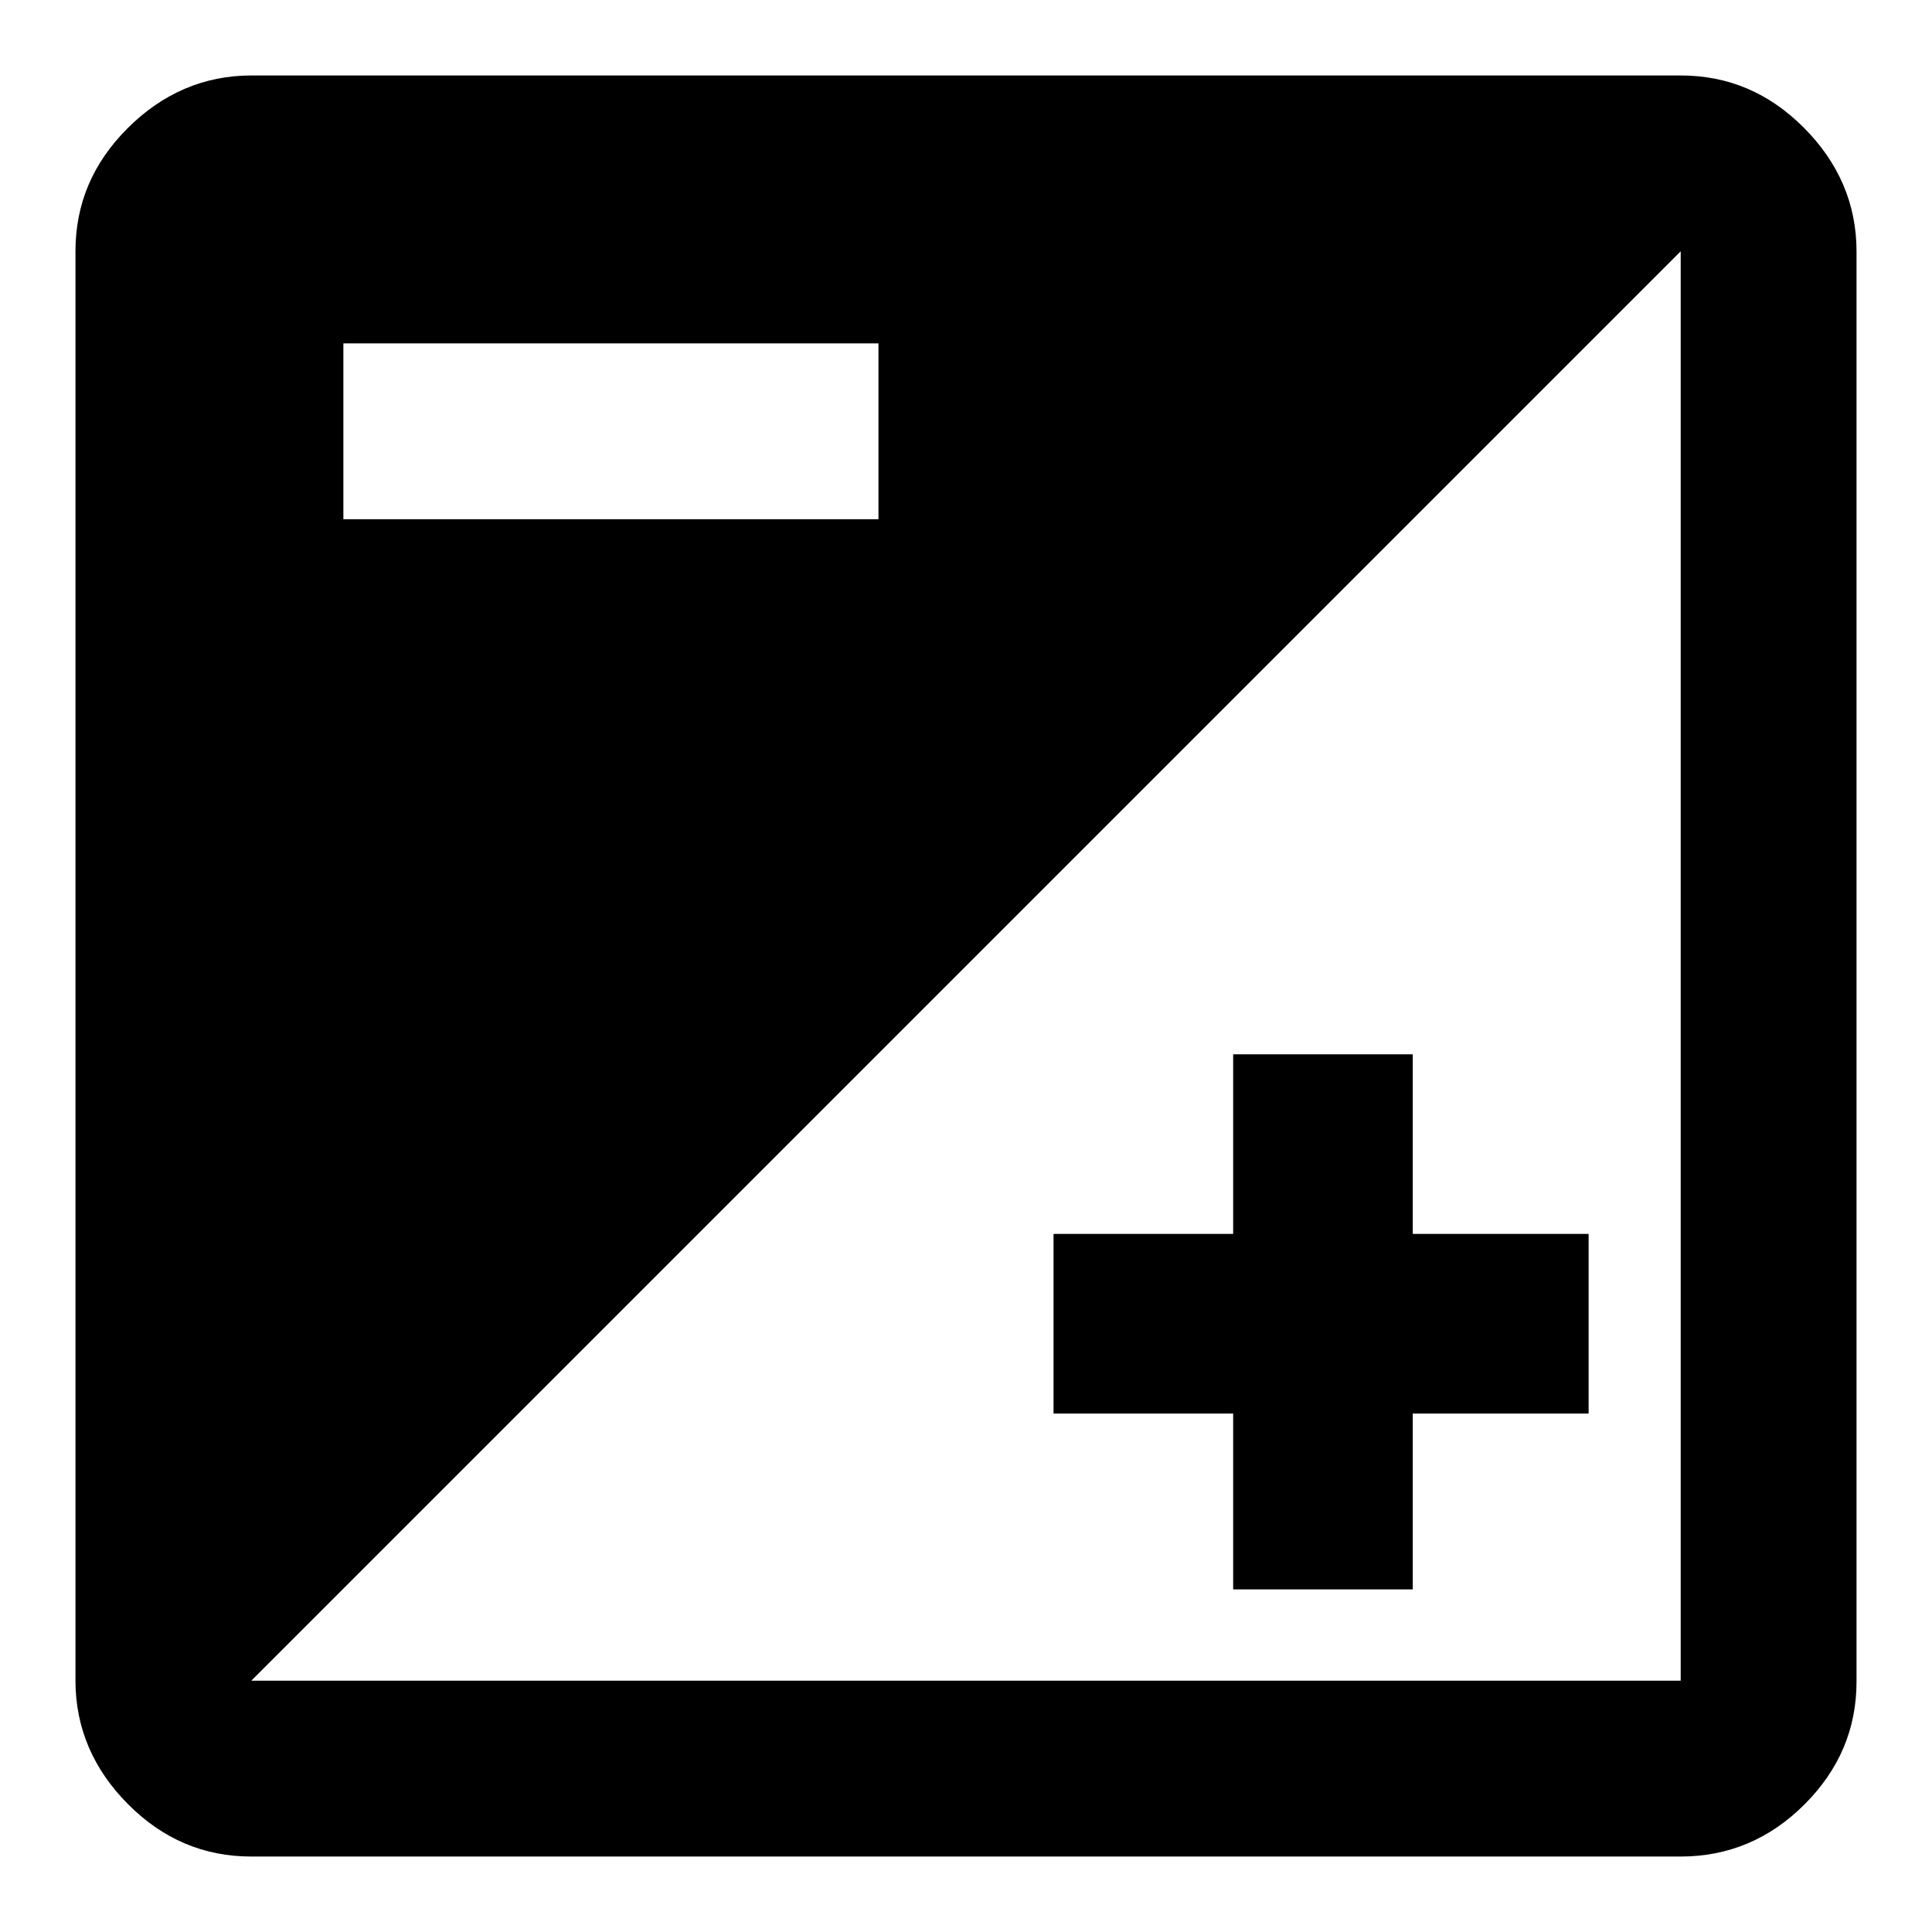 <?xml version="1.0" encoding="utf-8"?>
<!-- Svg Vector Icons : http://www.onlinewebfonts.com/icon -->
<!DOCTYPE svg PUBLIC "-//W3C//DTD SVG 1.1//EN" "http://www.w3.org/Graphics/SVG/1.1/DTD/svg11.dtd">
<svg version="1.1" xmlns="http://www.w3.org/2000/svg" xmlns:xlink="http://www.w3.org/1999/xlink" x="0px" y="0px" viewBox="0 0 256 256" enable-background="new 0 0 256 256" xml:space="preserve">
<g> <path fill="#000000" d="M222.7,222.7V33.3L33.3,222.7H222.7z M45.5,45.5v23.3h70.9V45.5H45.5z M222.7,10c6.3,0,11.7,2.3,16.3,6.9 S246,27,246,33.3v189.5c0,6.3-2.3,11.7-6.9,16.3S229,246,222.7,246H33.3c-6.3,0-11.7-2.3-16.3-6.9S10,229,10,222.7V33.3 c0-6.3,2.3-11.7,6.9-16.3S27,10,33.3,10H222.7z M163.4,187.3h-23.8v-23.8h23.8v-23.8h23.8v23.8h23.3v23.8h-23.3v23.3h-23.8V187.3z" /></g>
</svg>